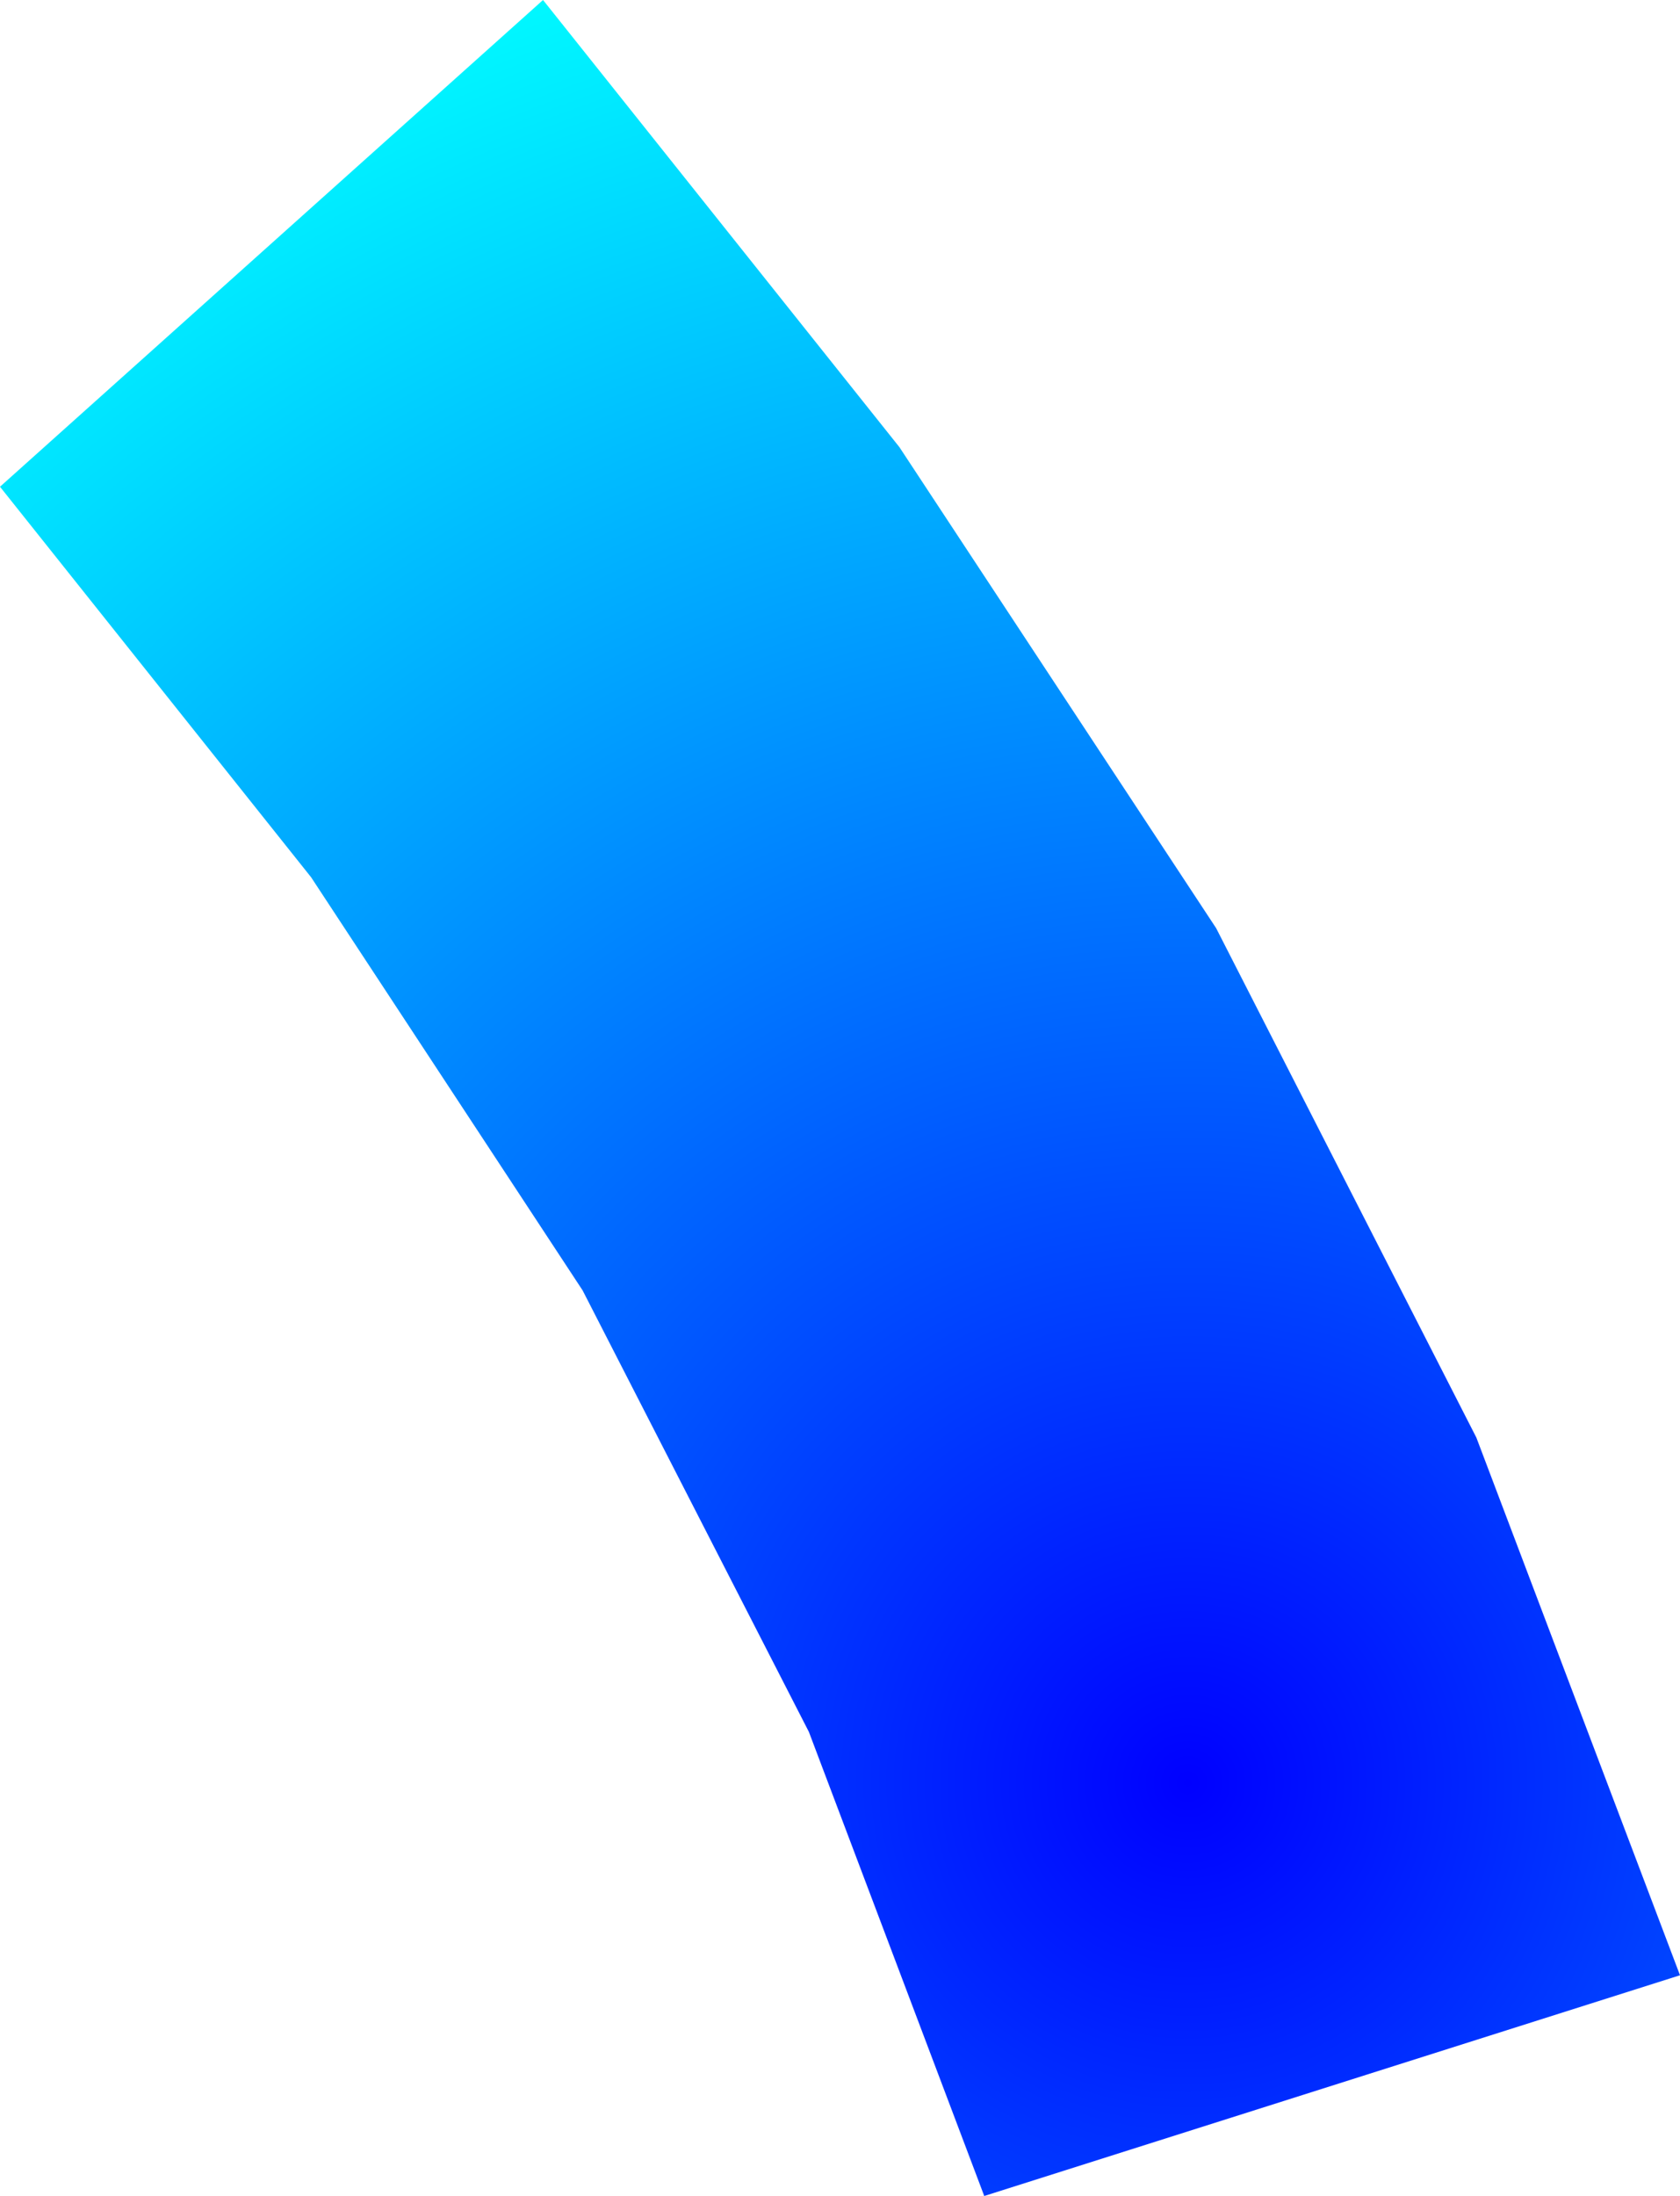 <?xml version="1.0" encoding="UTF-8" standalone="no"?>
<svg xmlns:xlink="http://www.w3.org/1999/xlink" height="19.4px" width="14.85px" xmlns="http://www.w3.org/2000/svg">
  <g transform="matrix(1.0, 0.0, 0.0, 1.0, 7.4, 9.7)">
    <path d="M0.55 -5.75 L3.35 -1.5 5.65 3.0 7.45 7.75 1.3 9.7 -0.25 5.6 -2.25 1.7 -4.65 -1.95 -7.4 -5.4 -2.6 -9.7 0.55 -5.75" fill="url(#gradient0)" fill-rule="evenodd" stroke="none"/>
  </g>
  <defs>
    <radialGradient cx="0" cy="0" gradientTransform="matrix(0.021, 0.0, 0.0, 0.021, 3.1, 6.05)" gradientUnits="userSpaceOnUse" id="gradient0" r="819.2" spreadMethod="pad">
      <stop offset="0.0" stop-color="#0000ff"/>
      <stop offset="1.0" stop-color="#00ffff"/>
    </radialGradient>
  </defs>
</svg>
